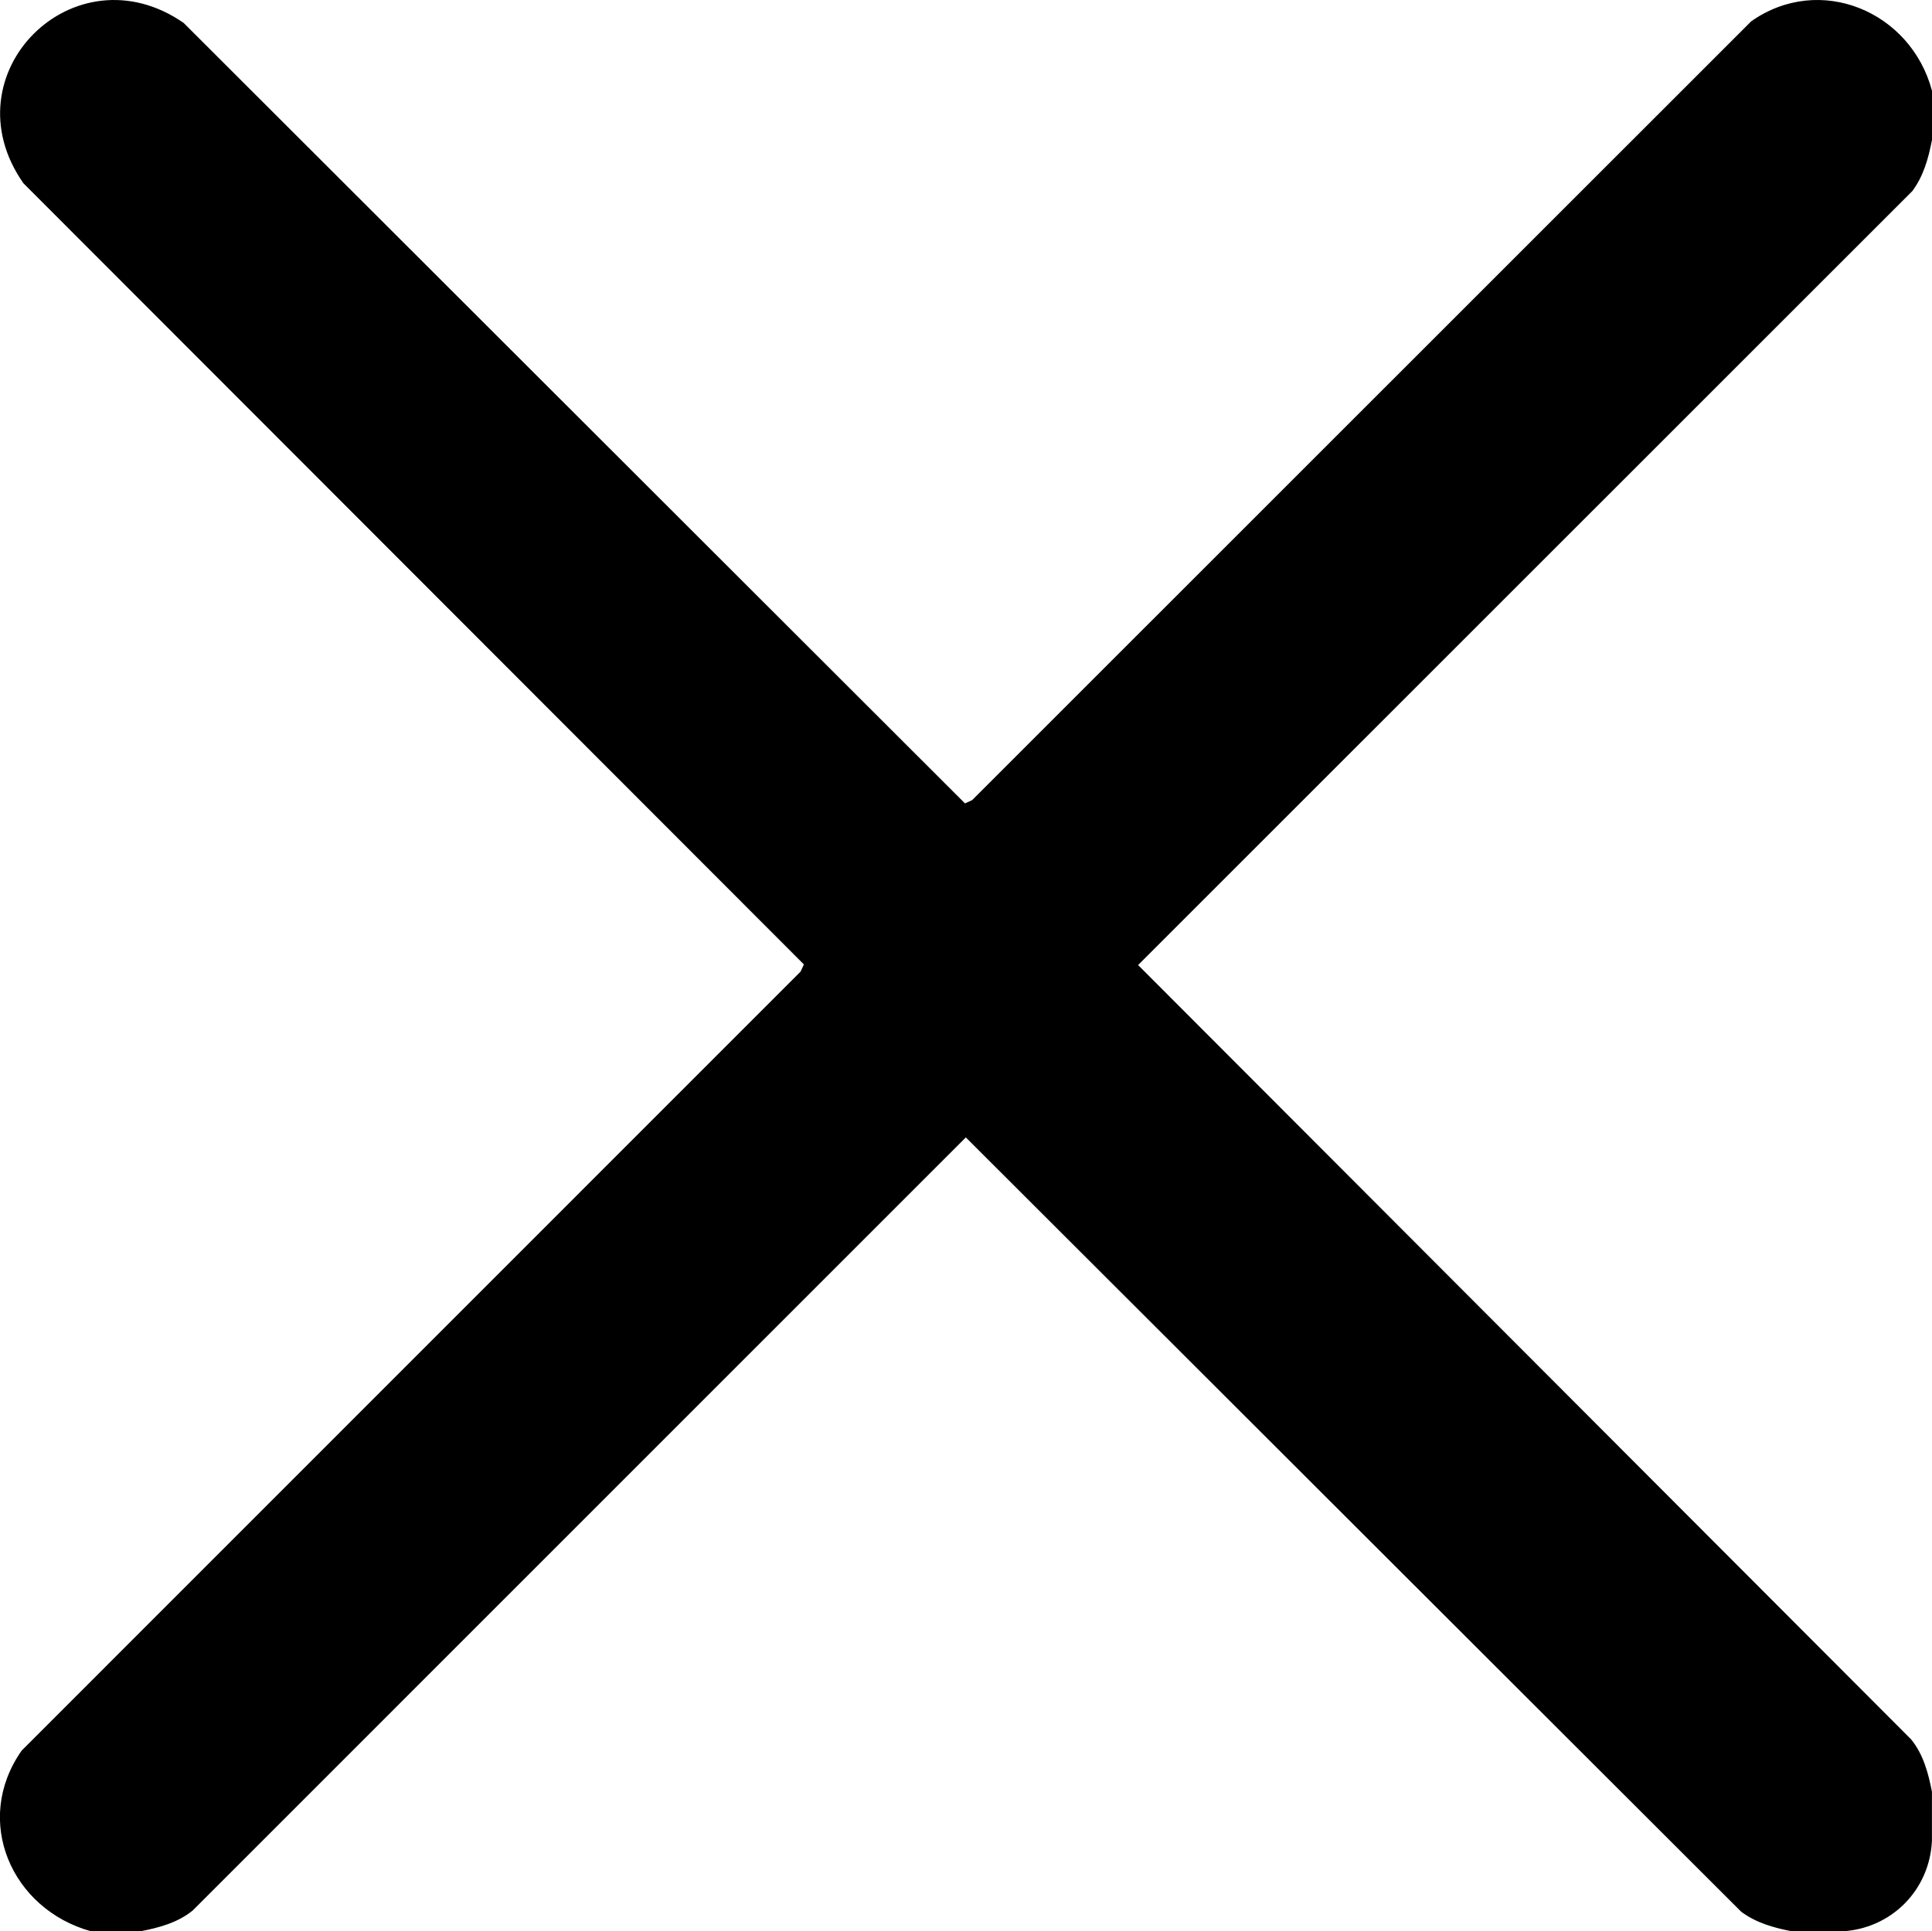 <svg xmlns="http://www.w3.org/2000/svg" id="b" data-name="Calque 2" width="34.272" height="34.264" viewBox="0 0 34.272 34.264"><g id="c" data-name="Cabinas"><path d="M34.272,1.611v.87c-.062.323-.148.638-.348.908l-13.735,13.732,13.713,13.738c.217.267.305.598.369.93v.87c-.042.88-.727,1.564-1.606,1.606h-.87c-.323-.062-.638-.148-.907-.348l-13.755-13.738-13.715,13.716c-.267.217-.598.305-.93.369h-.87c-1.416-.39-2.106-1.965-1.233-3.207l13.817-13.82.058-.127L.415,3.251C-.944,1.31,1.32-.935,3.258.407l13.86,13.846.127-.058L31.065.378c1.216-.856,2.832-.179,3.207,1.233Z"></path></g></svg>